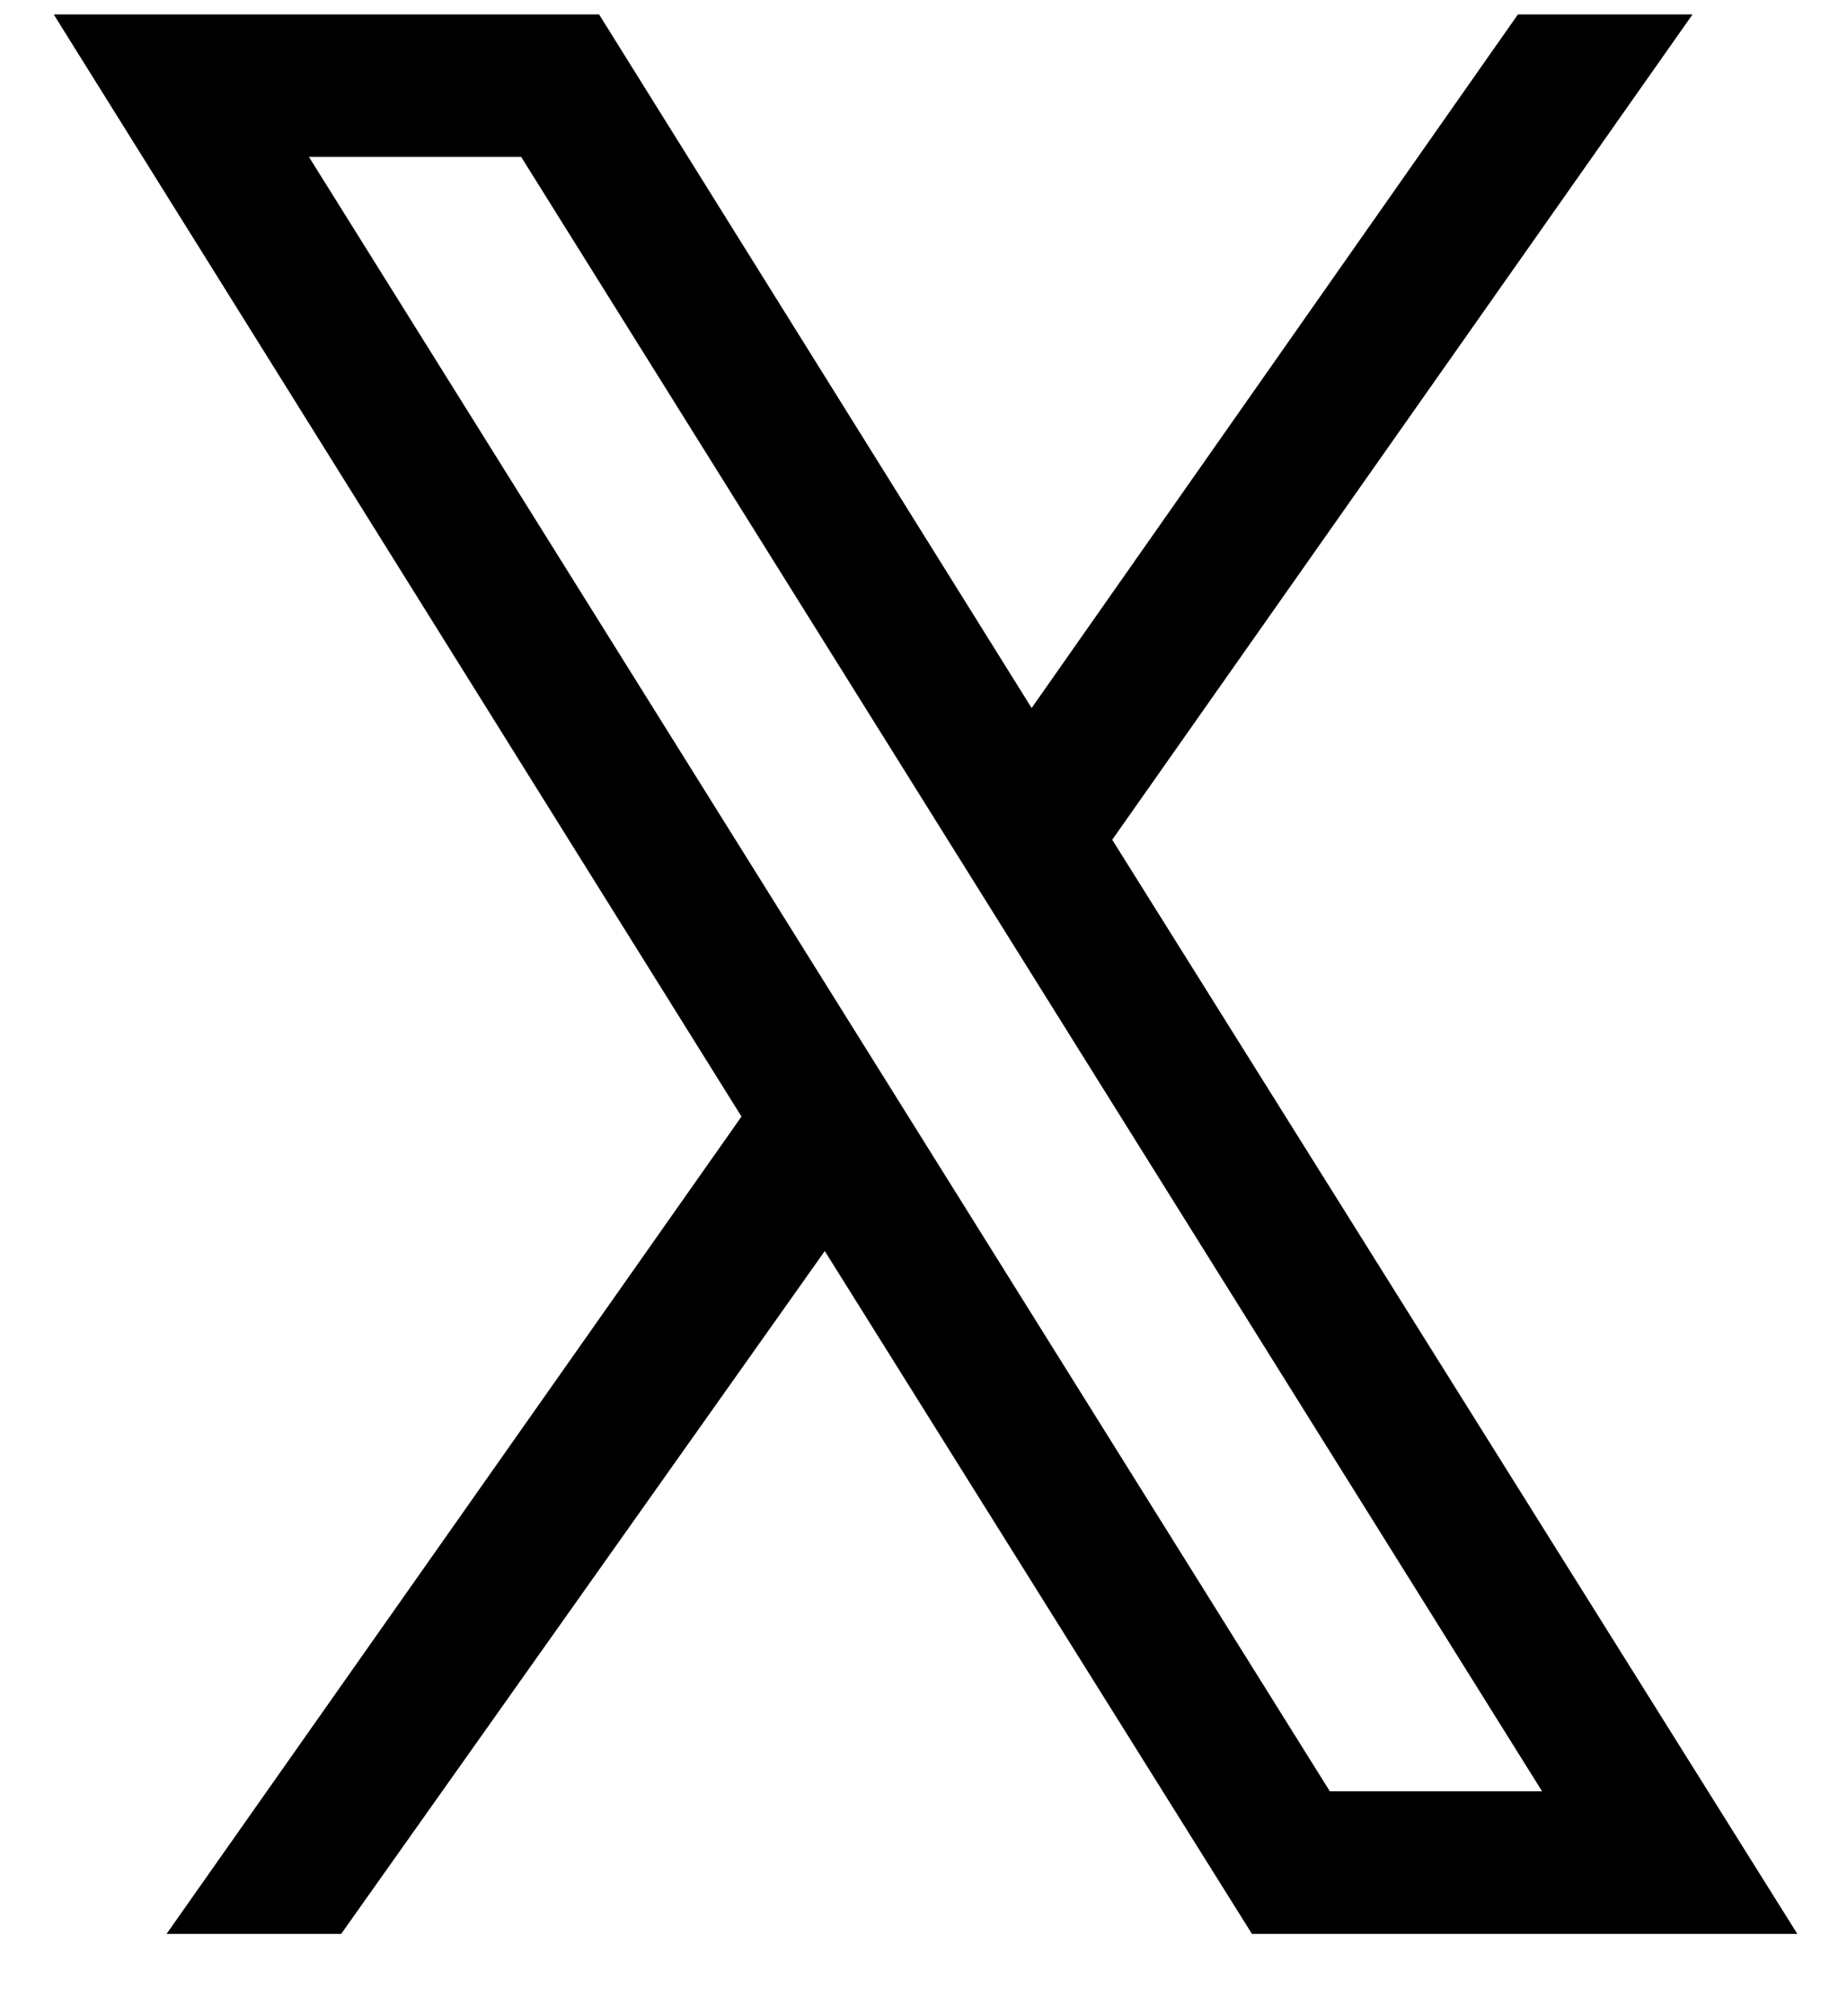 <svg width="22" height="24" viewBox="0 0 22 24" fill="none" xmlns="http://www.w3.org/2000/svg">
<path d="M1.984 23.02L8.832 13.291L0.64 0.172H7.136L12.288 8.428L18.08 0.172H20.16L13.248 9.996L21.408 23.02H14.912L9.824 14.892L4.064 23.02H1.984ZM15.84 21.323H18.368L6.208 1.868H3.68L15.84 21.323Z" fill="black"/>
</svg>